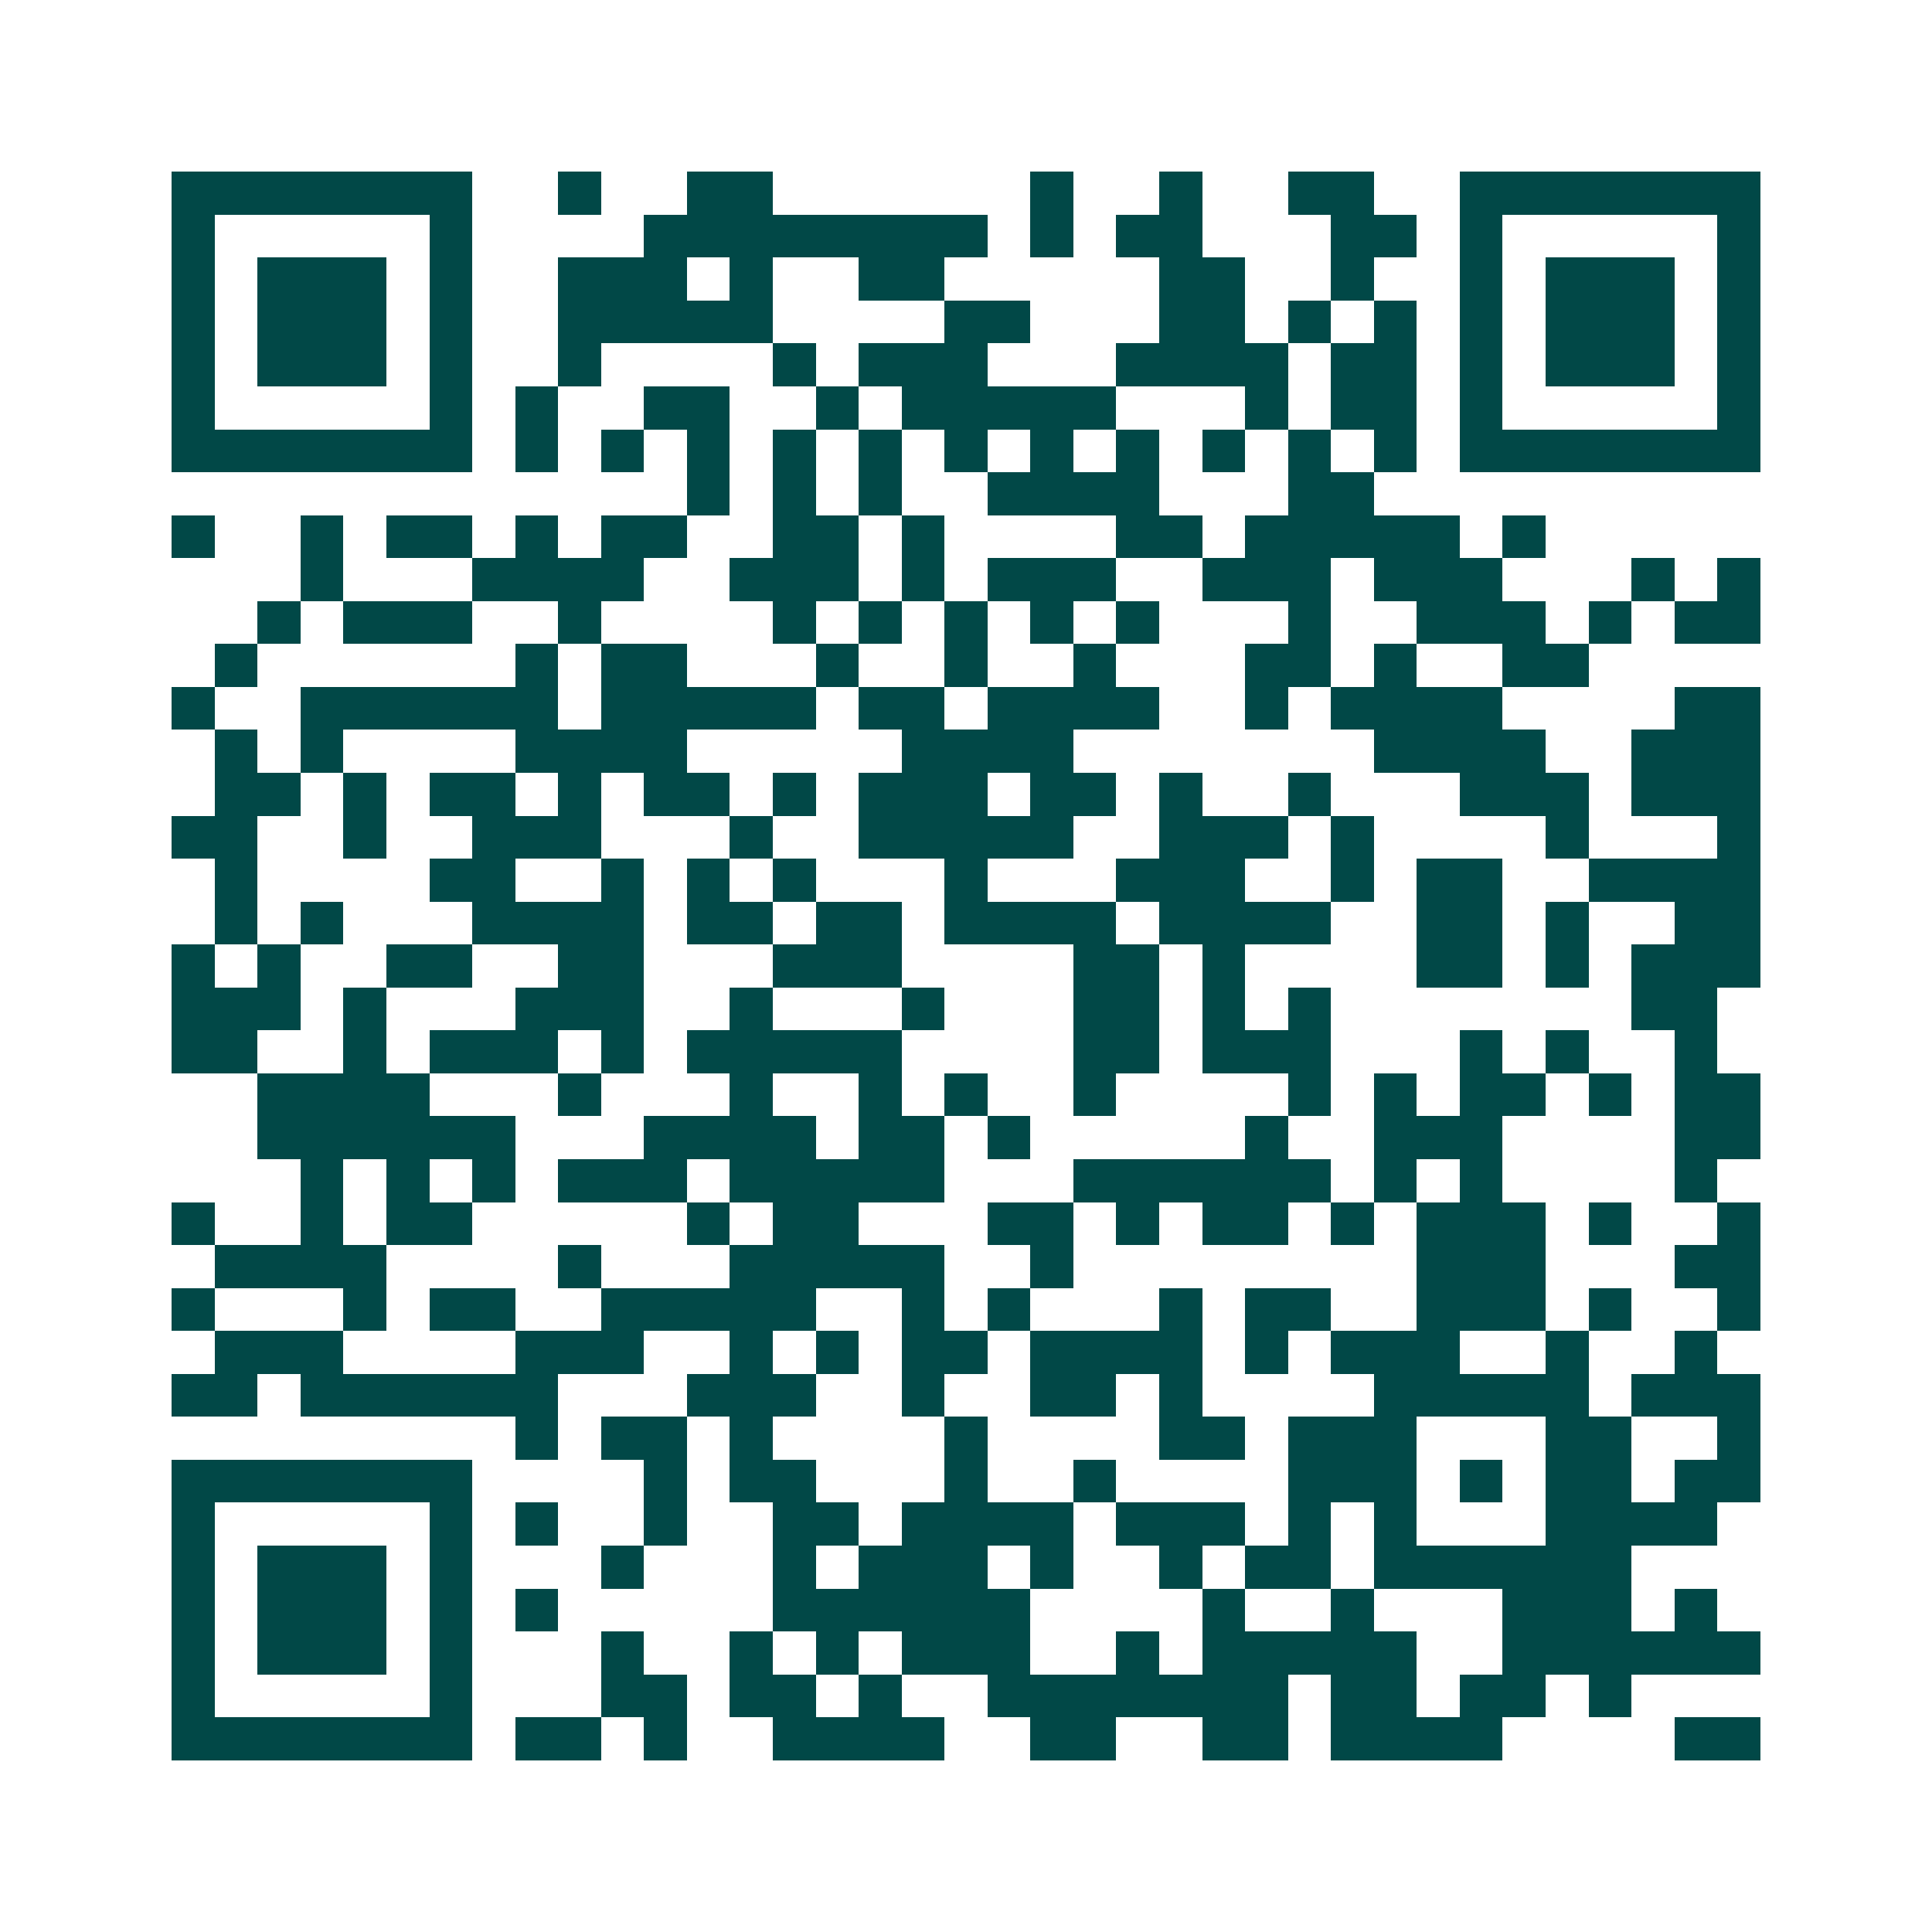 <svg xmlns="http://www.w3.org/2000/svg" width="200" height="200" viewBox="0 0 45 45" shape-rendering="crispEdges"><path fill="#ffffff" d="M0 0h45v45H0z"/><path stroke="#014847" d="M4 4.5h7m2 0h1m2 0h2m6 0h1m2 0h1m2 0h2m2 0h7M4 5.5h1m5 0h1m4 0h8m1 0h1m1 0h2m3 0h2m1 0h1m5 0h1M4 6.5h1m1 0h3m1 0h1m2 0h3m1 0h1m2 0h2m5 0h2m2 0h1m2 0h1m1 0h3m1 0h1M4 7.5h1m1 0h3m1 0h1m2 0h5m4 0h2m3 0h2m1 0h1m1 0h1m1 0h1m1 0h3m1 0h1M4 8.5h1m1 0h3m1 0h1m2 0h1m4 0h1m1 0h3m3 0h4m1 0h2m1 0h1m1 0h3m1 0h1M4 9.5h1m5 0h1m1 0h1m2 0h2m2 0h1m1 0h5m3 0h1m1 0h2m1 0h1m5 0h1M4 10.5h7m1 0h1m1 0h1m1 0h1m1 0h1m1 0h1m1 0h1m1 0h1m1 0h1m1 0h1m1 0h1m1 0h1m1 0h7M16 11.5h1m1 0h1m1 0h1m2 0h4m3 0h2M4 12.5h1m2 0h1m1 0h2m1 0h1m1 0h2m2 0h2m1 0h1m4 0h2m1 0h5m1 0h1M7 13.5h1m3 0h4m2 0h3m1 0h1m1 0h3m2 0h3m1 0h3m3 0h1m1 0h1M6 14.5h1m1 0h3m2 0h1m4 0h1m1 0h1m1 0h1m1 0h1m1 0h1m3 0h1m2 0h3m1 0h1m1 0h2M5 15.5h1m6 0h1m1 0h2m3 0h1m2 0h1m2 0h1m3 0h2m1 0h1m2 0h2M4 16.5h1m2 0h6m1 0h5m1 0h2m1 0h4m2 0h1m1 0h4m4 0h2M5 17.5h1m1 0h1m4 0h4m5 0h4m7 0h4m2 0h3M5 18.5h2m1 0h1m1 0h2m1 0h1m1 0h2m1 0h1m1 0h3m1 0h2m1 0h1m2 0h1m3 0h3m1 0h3M4 19.5h2m2 0h1m2 0h3m3 0h1m2 0h5m2 0h3m1 0h1m4 0h1m3 0h1M5 20.5h1m4 0h2m2 0h1m1 0h1m1 0h1m3 0h1m3 0h3m2 0h1m1 0h2m2 0h4M5 21.5h1m1 0h1m3 0h4m1 0h2m1 0h2m1 0h4m1 0h4m2 0h2m1 0h1m2 0h2M4 22.5h1m1 0h1m2 0h2m2 0h2m3 0h3m4 0h2m1 0h1m4 0h2m1 0h1m1 0h3M4 23.5h3m1 0h1m3 0h3m2 0h1m3 0h1m3 0h2m1 0h1m1 0h1m7 0h2M4 24.5h2m2 0h1m1 0h3m1 0h1m1 0h5m4 0h2m1 0h3m3 0h1m1 0h1m2 0h1M6 25.5h4m3 0h1m3 0h1m2 0h1m1 0h1m2 0h1m4 0h1m1 0h1m1 0h2m1 0h1m1 0h2M6 26.5h6m3 0h4m1 0h2m1 0h1m5 0h1m2 0h3m4 0h2M7 27.5h1m1 0h1m1 0h1m1 0h3m1 0h5m3 0h6m1 0h1m1 0h1m4 0h1M4 28.5h1m2 0h1m1 0h2m5 0h1m1 0h2m3 0h2m1 0h1m1 0h2m1 0h1m1 0h3m1 0h1m2 0h1M5 29.5h4m4 0h1m3 0h5m2 0h1m8 0h3m3 0h2M4 30.5h1m3 0h1m1 0h2m2 0h5m2 0h1m1 0h1m3 0h1m1 0h2m2 0h3m1 0h1m2 0h1M5 31.5h3m4 0h3m2 0h1m1 0h1m1 0h2m1 0h4m1 0h1m1 0h3m2 0h1m2 0h1M4 32.5h2m1 0h6m3 0h3m2 0h1m2 0h2m1 0h1m4 0h5m1 0h3M12 33.5h1m1 0h2m1 0h1m4 0h1m4 0h2m1 0h3m3 0h2m2 0h1M4 34.5h7m4 0h1m1 0h2m3 0h1m2 0h1m4 0h3m1 0h1m1 0h2m1 0h2M4 35.5h1m5 0h1m1 0h1m2 0h1m2 0h2m1 0h4m1 0h3m1 0h1m1 0h1m3 0h4M4 36.5h1m1 0h3m1 0h1m3 0h1m3 0h1m1 0h3m1 0h1m2 0h1m1 0h2m1 0h6M4 37.5h1m1 0h3m1 0h1m1 0h1m5 0h6m4 0h1m2 0h1m3 0h3m1 0h1M4 38.5h1m1 0h3m1 0h1m3 0h1m2 0h1m1 0h1m1 0h3m2 0h1m1 0h5m2 0h6M4 39.5h1m5 0h1m3 0h2m1 0h2m1 0h1m2 0h7m1 0h2m1 0h2m1 0h1M4 40.5h7m1 0h2m1 0h1m2 0h4m2 0h2m2 0h2m1 0h4m4 0h2"/></svg>
